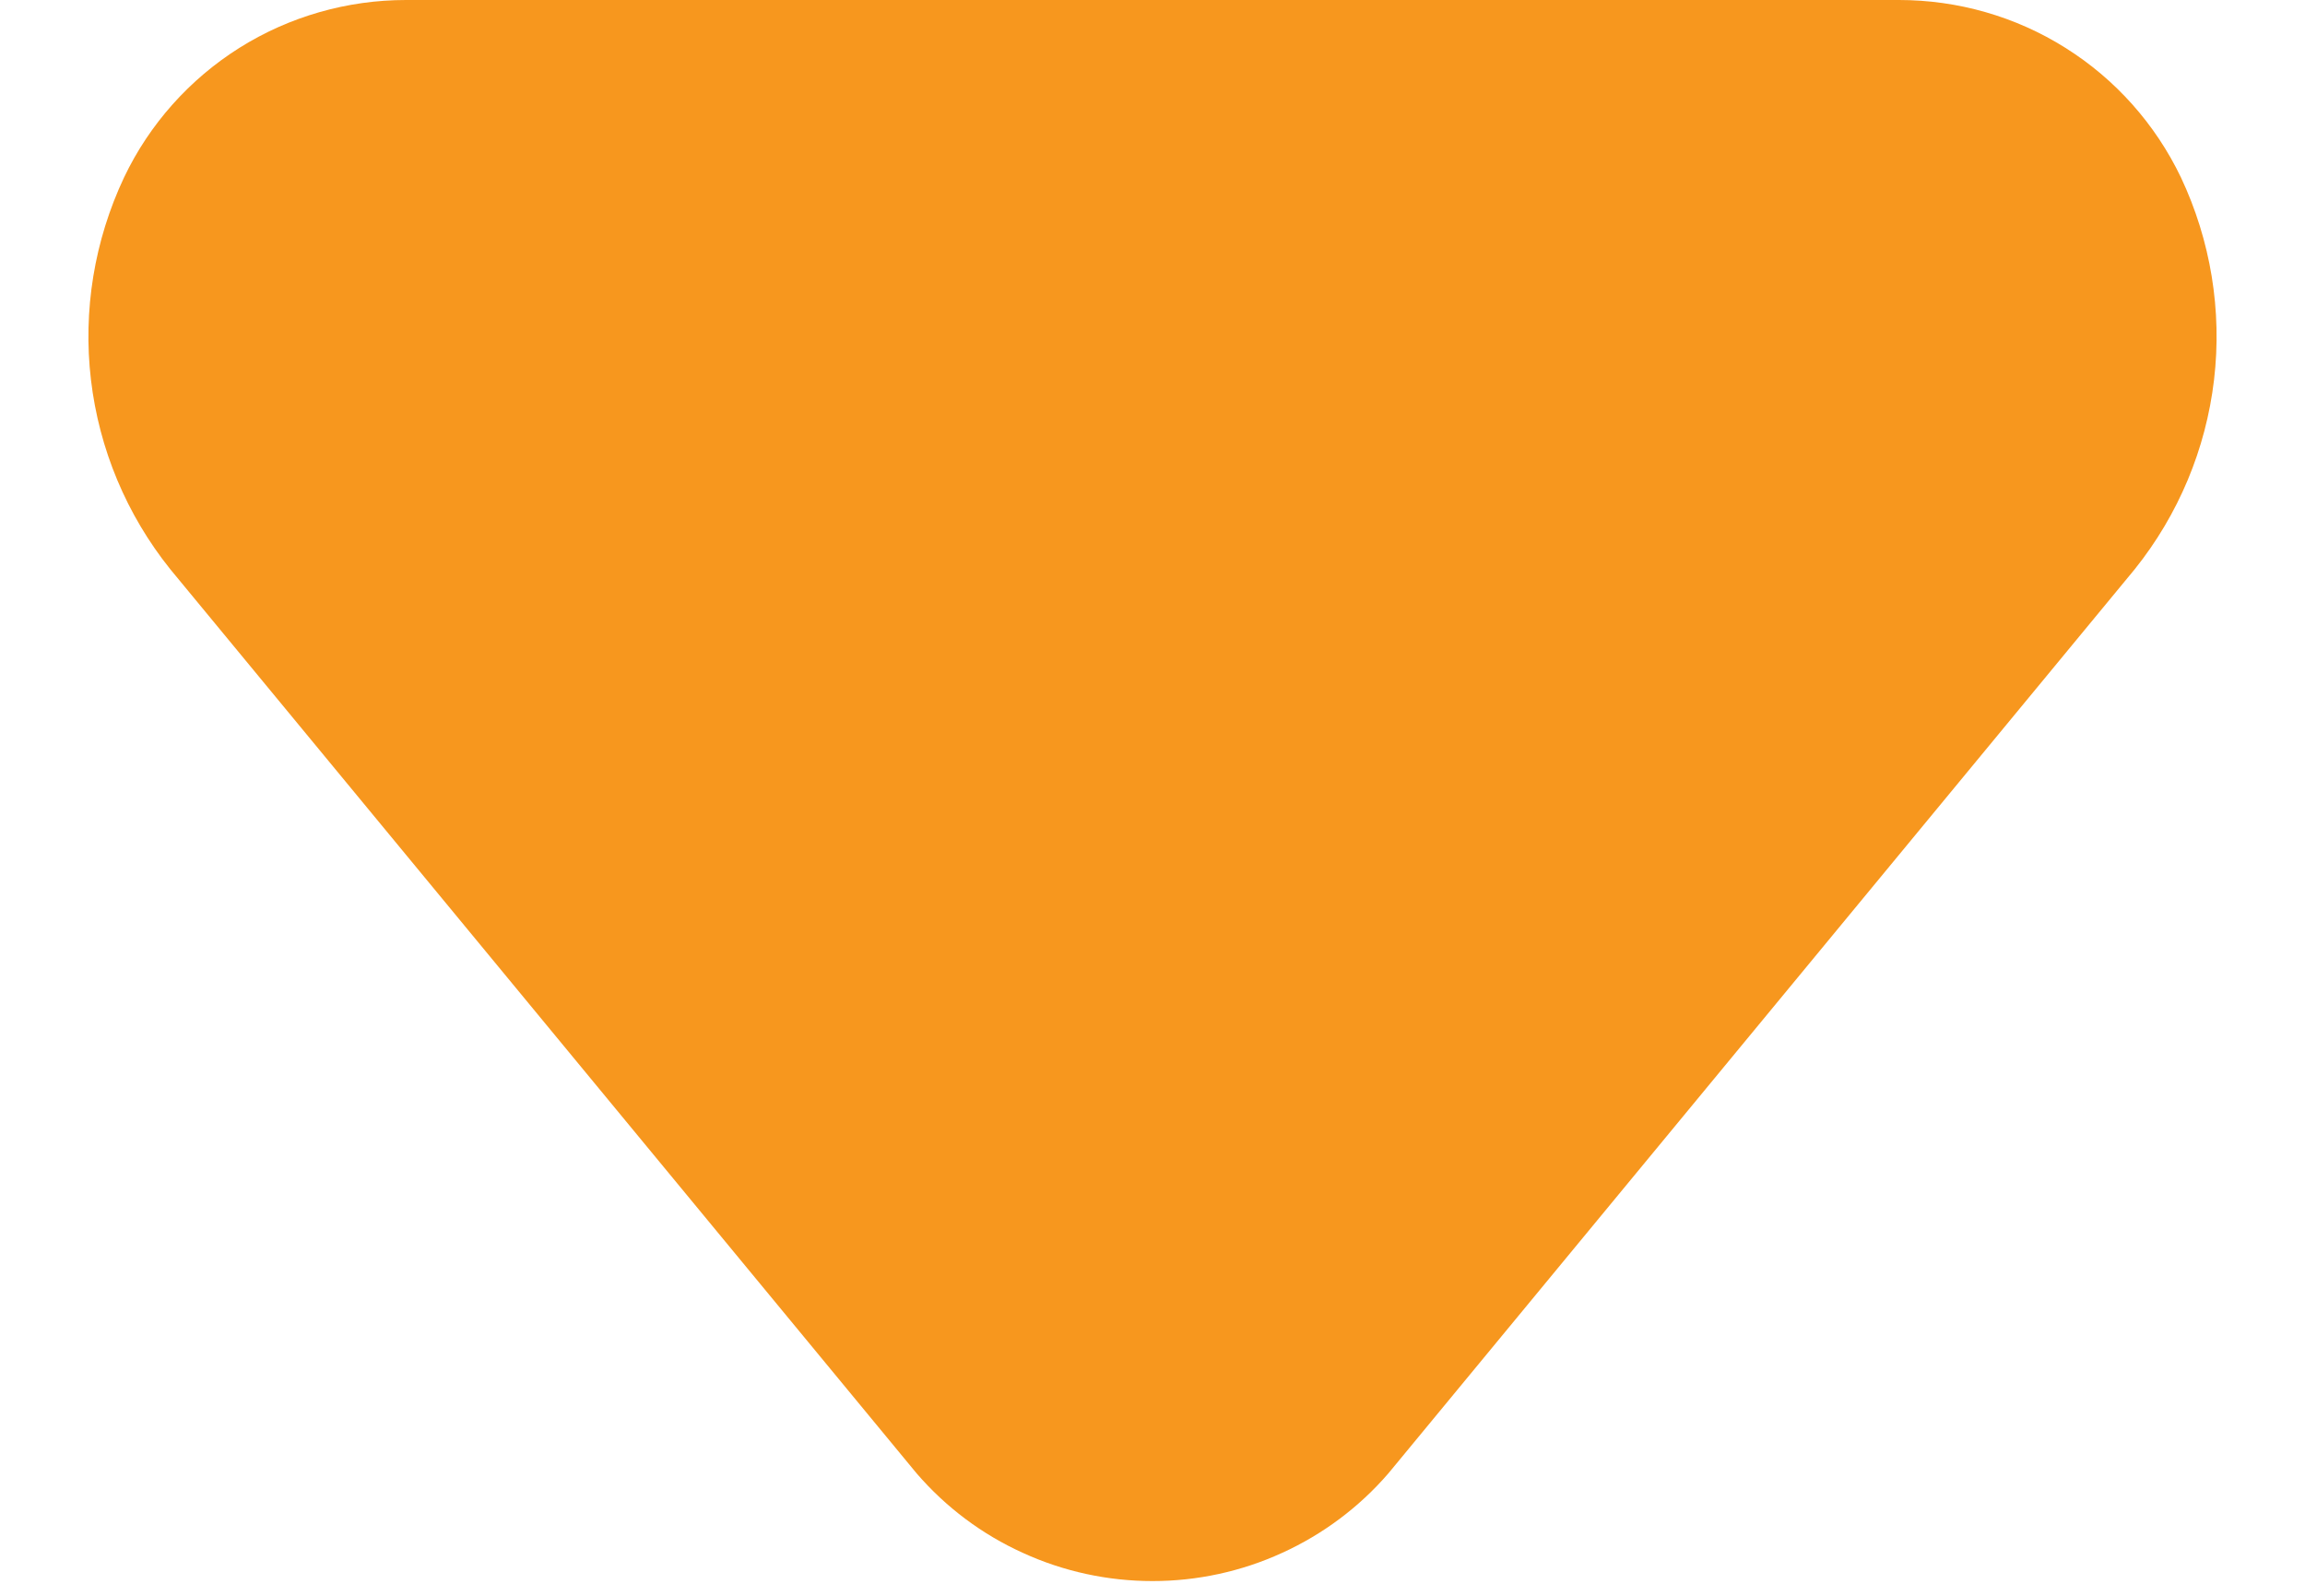 <svg width="13" height="9" viewBox="0 0 13 9" fill="none" xmlns="http://www.w3.org/2000/svg">
<path d="M10.71 1.90735e-06H2.29C1.958 -0 1.632 0.093 1.35 0.27C1.069 0.447 0.843 0.7 0.7 1C0.532 1.356 0.467 1.752 0.513 2.142C0.559 2.533 0.714 2.903 0.96 3.21L5.17 8.31C5.335 8.501 5.539 8.654 5.769 8.758C5.998 8.863 6.248 8.917 6.5 8.917C6.752 8.917 7.002 8.863 7.231 8.758C7.46 8.654 7.665 8.501 7.83 8.31L12.04 3.21C12.286 2.903 12.441 2.533 12.487 2.142C12.533 1.752 12.468 1.356 12.3 1C12.156 0.7 11.931 0.447 11.649 0.27C11.368 0.093 11.042 -0 10.71 1.90735e-06Z" fill="#F7971E"/>
</svg>
